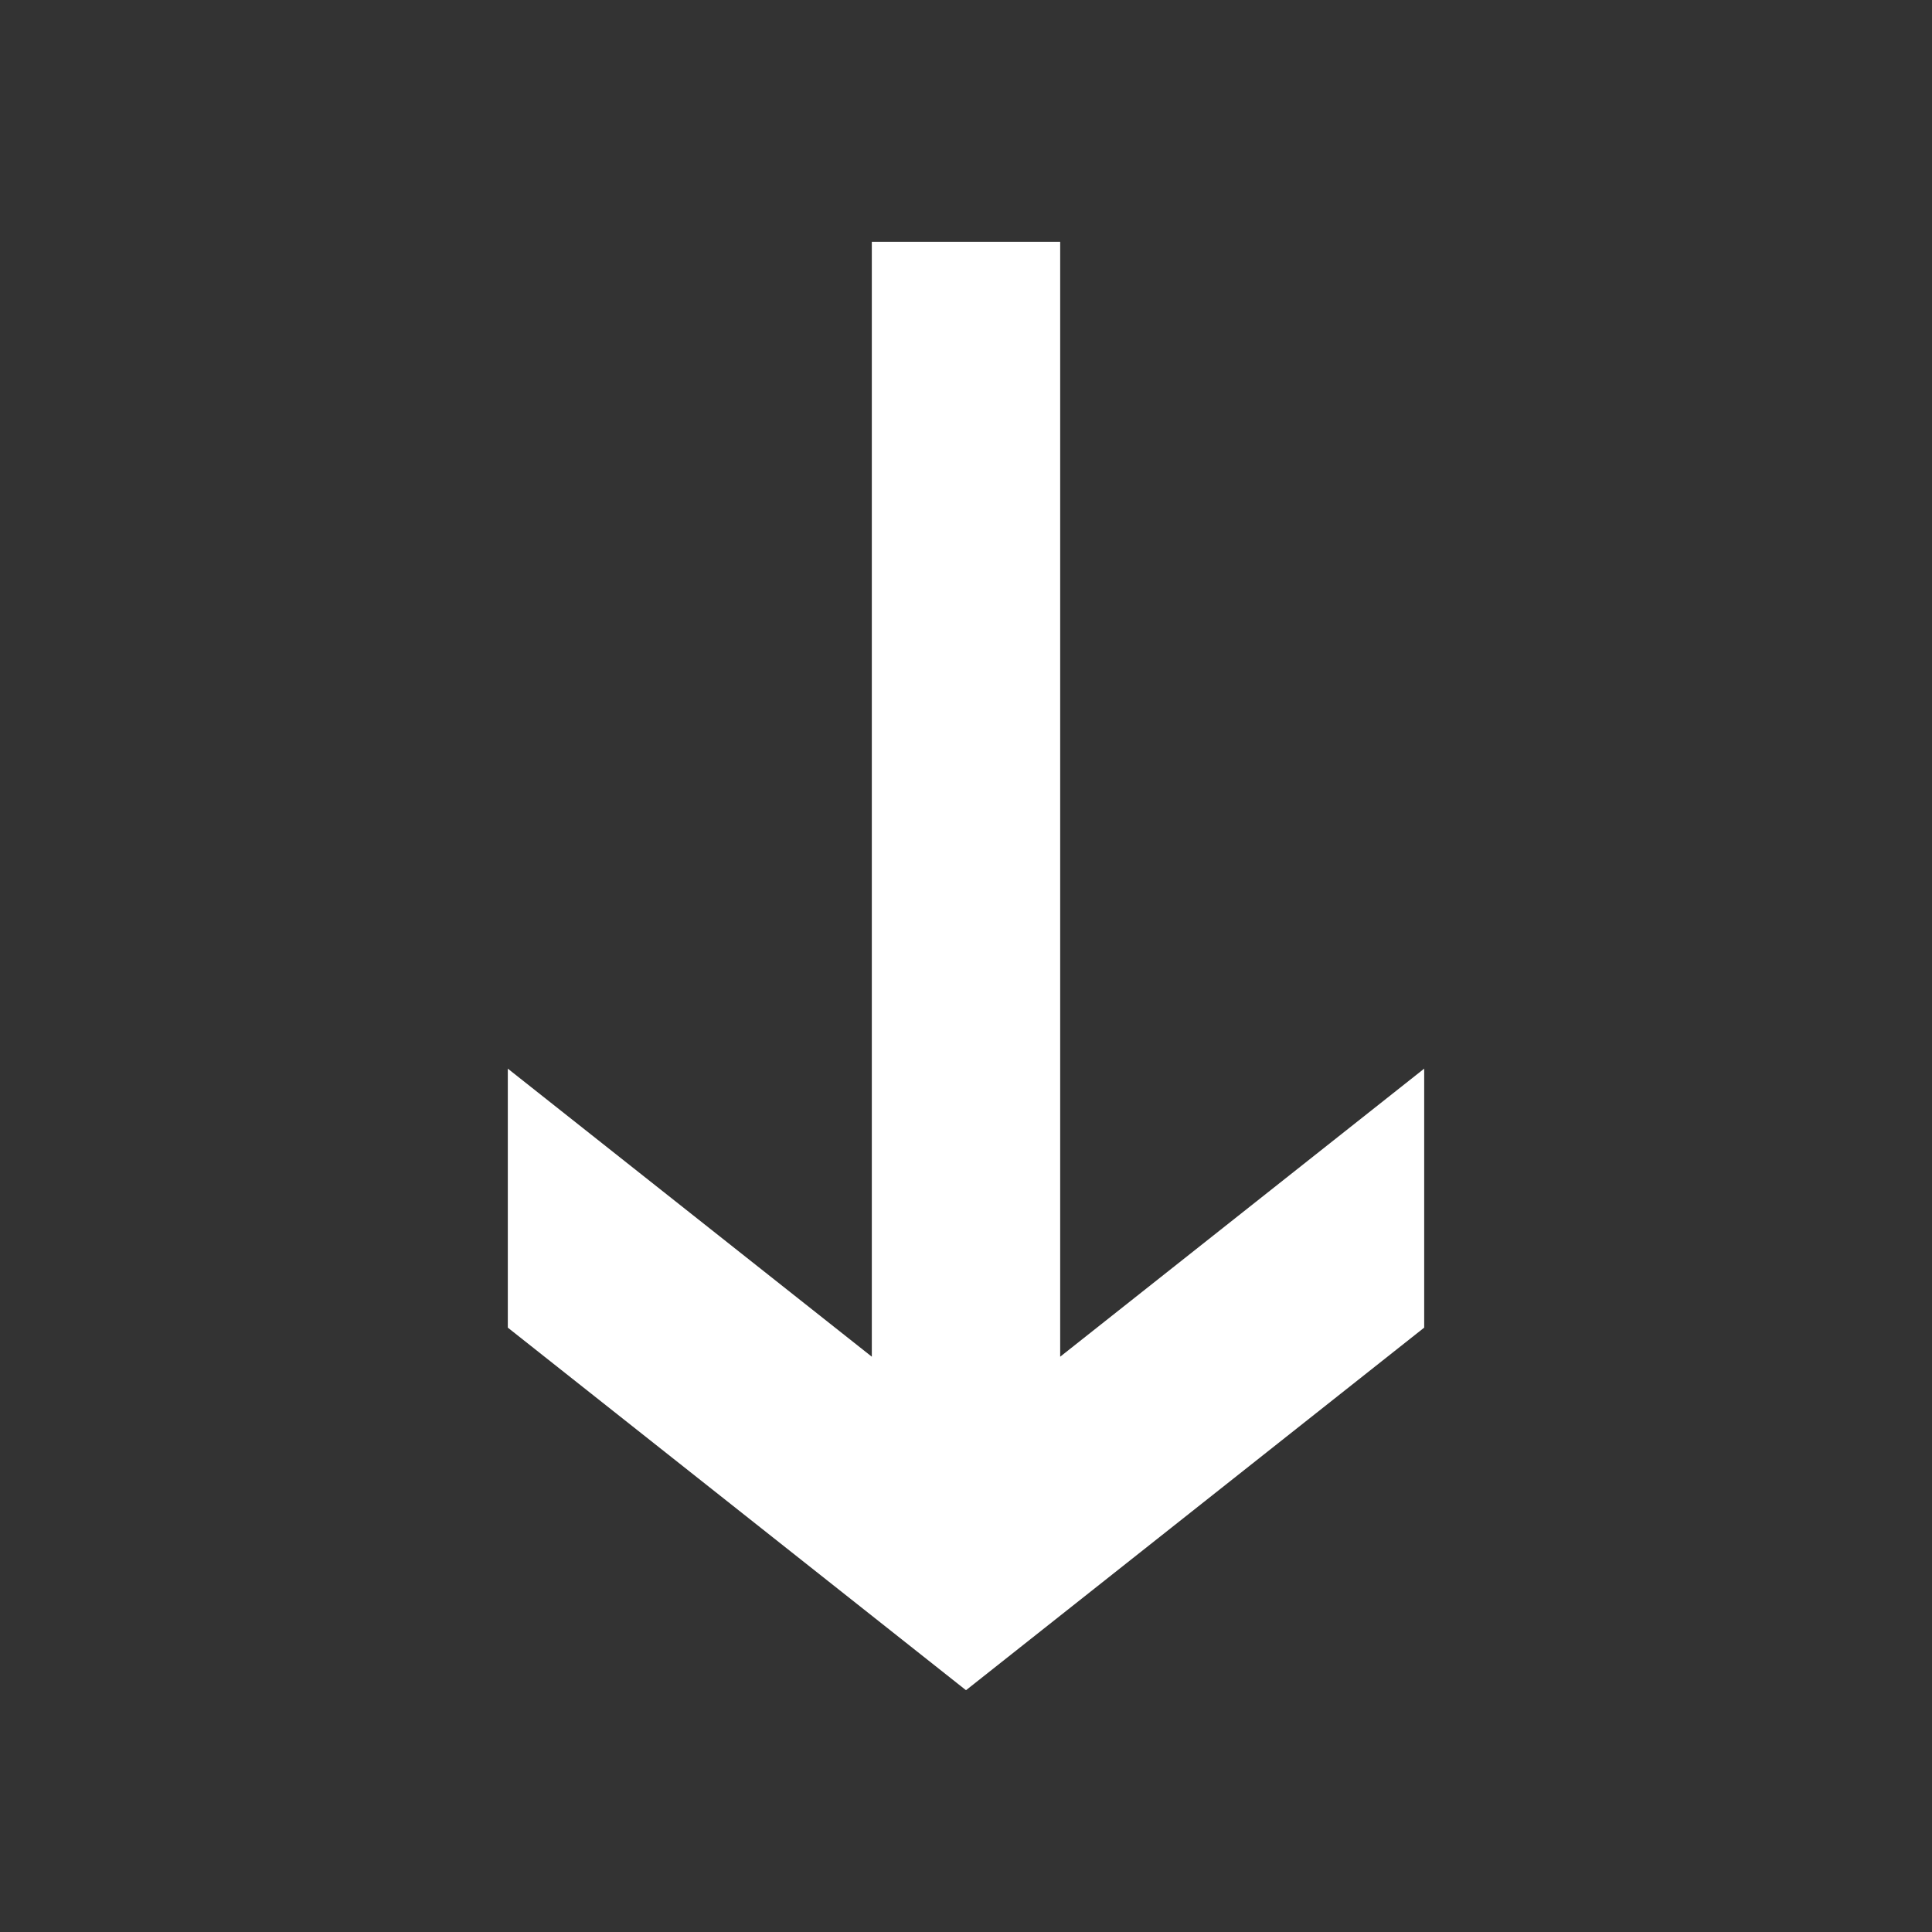 <?xml version="1.0" encoding="UTF-8"?>
<svg id="a" xmlns="http://www.w3.org/2000/svg" version="1.1" viewBox="0 0 1000 1000">
  <rect x="0" y="0" width="1000" height="1000" fill="#333333" stroke="none"/>
  <!-- Generator: Adobe Illustrator 29.6.1, SVG Export Plug-In . SVG Version: 2.1.1 Build 9)  -->
  <defs>
    <style>
      .st0 {
        fill: #fff;
      }
    </style>
  </defs>
  <polygon class="st0" points="737.16 687.18 737.16 553.13 548.75 702.23 548.75 125.15 451.25 125.15 451.25 702.23 262.84 553.13 262.84 687.18 500 874.85 737.16 687.18"/>
</svg>